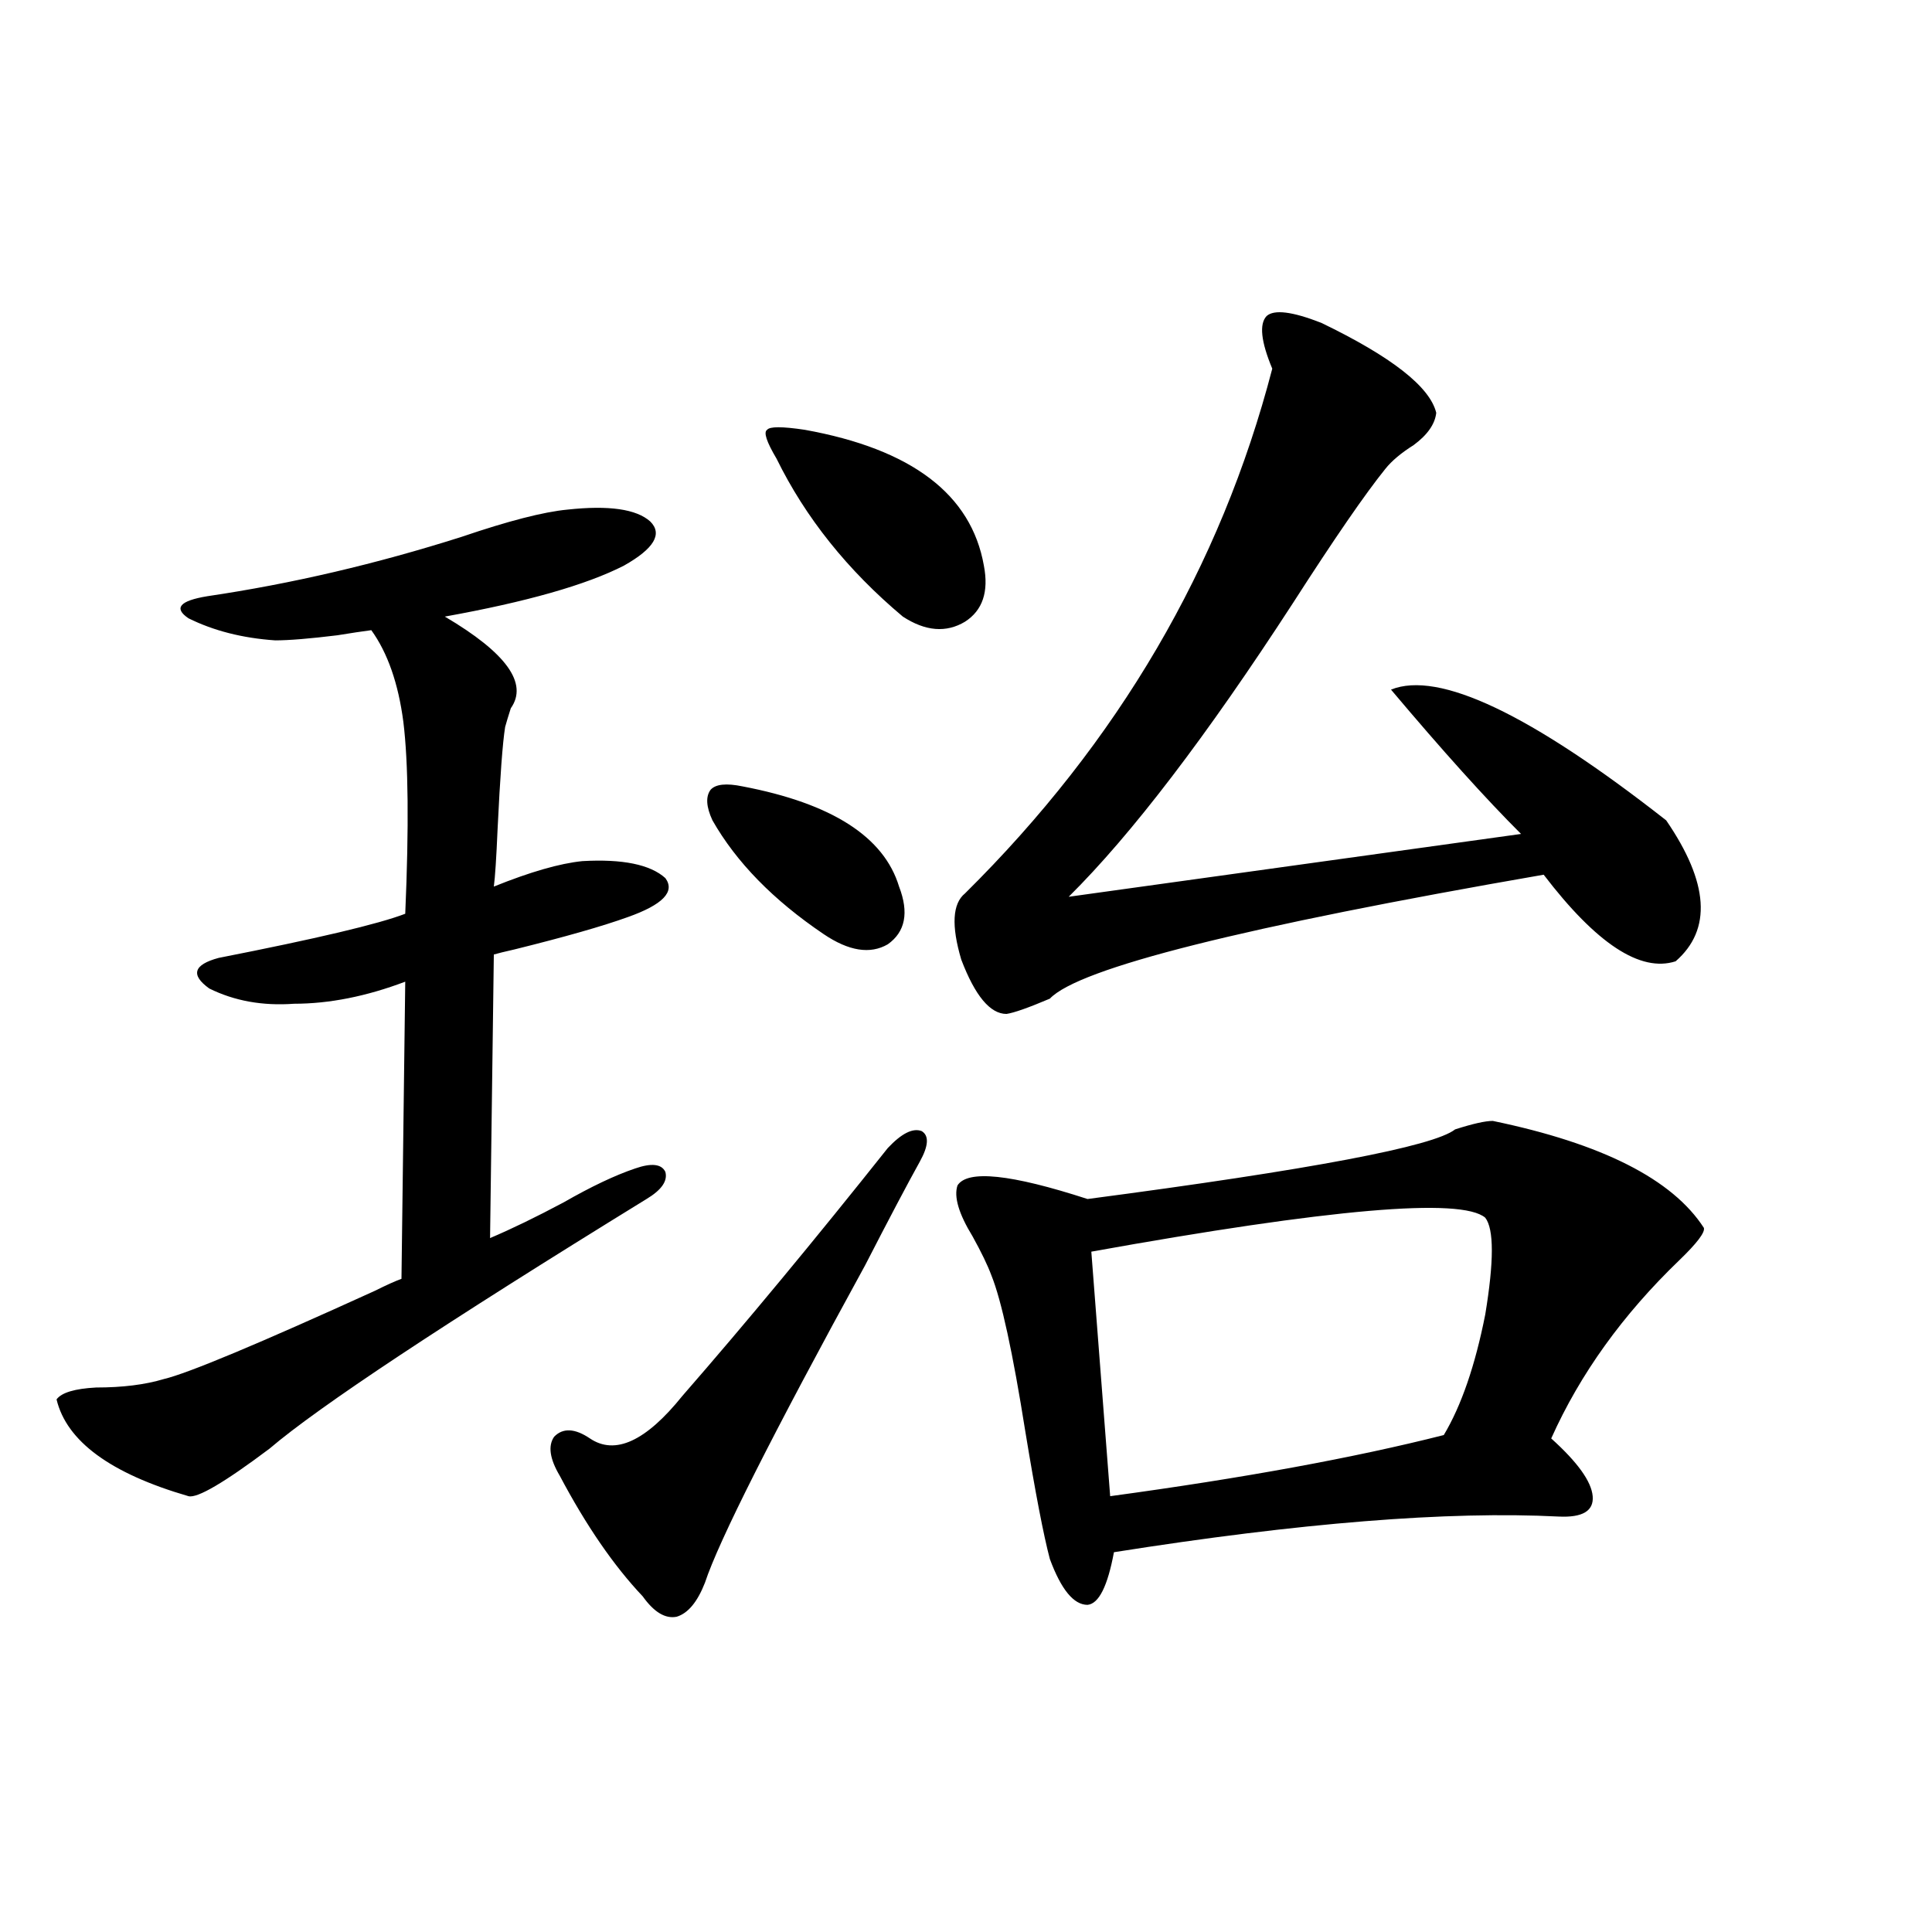 <?xml version="1.0" encoding="utf-8"?>
<!-- Generator: Adobe Illustrator 16.0.0, SVG Export Plug-In . SVG Version: 6.00 Build 0)  -->
<!DOCTYPE svg PUBLIC "-//W3C//DTD SVG 1.1//EN" "http://www.w3.org/Graphics/SVG/1.1/DTD/svg11.dtd">
<svg version="1.1" id="图层_1" xmlns="http://www.w3.org/2000/svg" xmlns:xlink="http://www.w3.org/1999/xlink" x="0px" y="0px"
	 width="1000px" height="1000px" viewBox="0 0 1000 1000" enable-background="new 0 0 1000 1000" xml:space="preserve">
<path d="M293.652,263.777c21.463-2.335,35.761-0.288,42.926,6.152c6.494,6.454,1.951,14.063-13.658,22.852
	c-19.512,9.97-50.41,18.759-92.681,26.367c31.859,18.759,43.246,34.579,34.146,47.461c-1.311,4.106-2.287,7.333-2.927,9.668
	c-1.311,8.212-2.607,25.79-3.902,52.734c-0.656,15.243-1.311,25.2-1.951,29.883c18.856-7.608,34.146-12.003,45.853-13.184
	c20.807-1.167,35.121,1.758,42.926,8.789c5.198,7.031-1.311,13.774-19.512,20.215c-13.018,4.696-32.53,10.259-58.535,16.699
	c-5.213,1.181-8.78,2.06-10.731,2.637l-1.951,146.777c11.052-4.683,23.734-10.835,38.048-18.457
	c14.298-8.198,26.661-14.063,37.072-17.578c8.445-2.925,13.658-2.335,15.609,1.758c1.296,4.696-1.951,9.38-9.756,14.063
	c-104.723,64.462-169.752,107.528-195.117,129.199c-23.414,17.578-37.408,25.79-41.95,24.609
	c-40.334-11.714-63.093-28.413-68.291-50.098c2.591-3.516,9.42-5.562,20.487-6.152c13.658,0,25.365-1.456,35.121-4.395
	c12.347-2.925,48.779-18.155,109.266-45.703c5.854-2.925,10.396-4.972,13.658-6.152l1.951-153.809
	c-20.167,7.622-39.359,11.426-57.56,11.426c-16.265,1.181-30.899-1.456-43.901-7.91c-9.756-7.031-8.14-12.305,4.878-15.82
	c50.73-9.956,82.925-17.578,96.583-22.852c1.951-45.112,1.616-78.223-0.976-99.316c-2.607-19.913-8.14-35.733-16.585-47.461
	c-4.558,0.591-10.411,1.47-17.561,2.637c-14.314,1.758-25.045,2.637-32.194,2.637c-16.92-1.167-31.874-4.972-44.877-11.426
	c-7.805-5.273-4.558-9.077,9.756-11.426c43.566-6.44,87.467-16.699,131.704-30.762C263.073,269.642,281.289,264.958,293.652,263.777
	z M476.086,601.277c-6.509,11.728-15.945,29.595-28.292,53.613c-48.139,87.891-75.776,142.685-82.925,164.355
	c-3.902,9.956-8.78,15.82-14.634,17.578c-5.854,1.167-11.707-2.349-17.561-10.547c-14.969-15.82-29.268-36.612-42.926-62.402
	c-5.213-8.789-6.189-15.519-2.927-20.215c4.542-4.683,10.731-4.395,18.536,0.879c13.003,8.789,28.932,1.47,47.804-21.973
	c33.17-38.081,68.611-80.859,106.339-128.32c7.149-7.608,13.003-10.547,17.561-8.789
	C480.964,587.806,480.629,593.079,476.086,601.277z M384.381,407.039c46.173,8.789,73.169,26.079,80.974,51.855
	c5.198,13.485,3.247,23.442-5.854,29.883c-9.116,5.273-20.167,3.516-33.17-5.273c-26.021-17.578-45.212-37.202-57.56-58.887
	c-3.262-7.031-3.582-12.305-0.976-15.82C370.388,405.872,375.921,405.281,384.381,407.039z M416.576,222.469
	c55.273,9.97,86.172,33.398,92.681,70.313c2.591,13.485-0.656,23.153-9.756,29.004c-9.756,5.864-20.487,4.985-32.194-2.637
	c-28.627-24.019-50.41-51.265-65.364-81.738c-5.213-8.789-6.829-13.761-4.878-14.941
	C398.36,220.711,404.869,220.711,416.576,222.469z M683.886,167.098c36.417,17.578,56.249,33.11,59.511,46.582
	c-0.656,5.864-4.558,11.426-11.707,16.699c-6.509,4.106-11.387,8.212-14.634,12.305c-10.411,12.896-26.341,36.035-47.804,69.434
	c-44.877,69.146-83.58,119.833-116.095,152.051l234.141-32.52c-18.216-18.155-40.655-43.066-67.315-74.707
	c24.71-9.956,72.193,12.606,142.436,67.676c22.103,32.231,23.734,56.552,4.878,72.949c-18.216,5.864-40.975-9.077-68.291-44.824
	c-155.453,26.958-240.65,48.34-255.604,64.16c-11.067,4.696-18.536,7.333-22.438,7.91c-8.46,0-16.265-9.366-23.414-28.125
	c-5.213-17.578-4.558-29.004,1.951-34.277c79.343-78.511,132.344-169.038,159.021-271.582c-5.854-14.063-6.829-23.14-2.927-27.246
	C659.497,160.066,668.917,161.247,683.886,167.098z M772.665,580.184c56.584,11.728,93.001,30.185,109.266,55.371
	c0.64,2.349-3.582,7.91-12.683,16.699c-29.268,28.125-51.386,58.887-66.34,92.285c13.658,12.305,20.807,22.274,21.463,29.883
	c0.64,7.622-5.213,11.138-17.561,10.547c-57.24-2.925-133.99,3.228-230.238,18.457c-3.262,17.578-7.805,26.655-13.658,27.246
	c-7.164,0-13.658-7.91-19.512-23.73c-3.262-12.305-7.485-34.277-12.683-65.918c-6.509-41.007-12.363-67.964-17.561-80.859
	c-1.951-5.273-5.213-12.003-9.756-20.215c-7.165-11.714-9.756-20.503-7.805-26.367c5.198-8.198,27.636-5.851,67.315,7.031
	c115.76-15.229,179.173-27.246,190.239-36.035C762.253,581.653,768.762,580.184,772.665,580.184z M768.762,630.281
	c-12.363-10.547-80.333-4.683-203.897,17.578l9.756,126.563c68.931-9.366,126.491-19.913,172.679-31.641
	c9.1-15.229,16.25-36.035,21.463-62.402C773.305,652.845,773.305,636.146,768.762,630.281z"/>
</svg>
